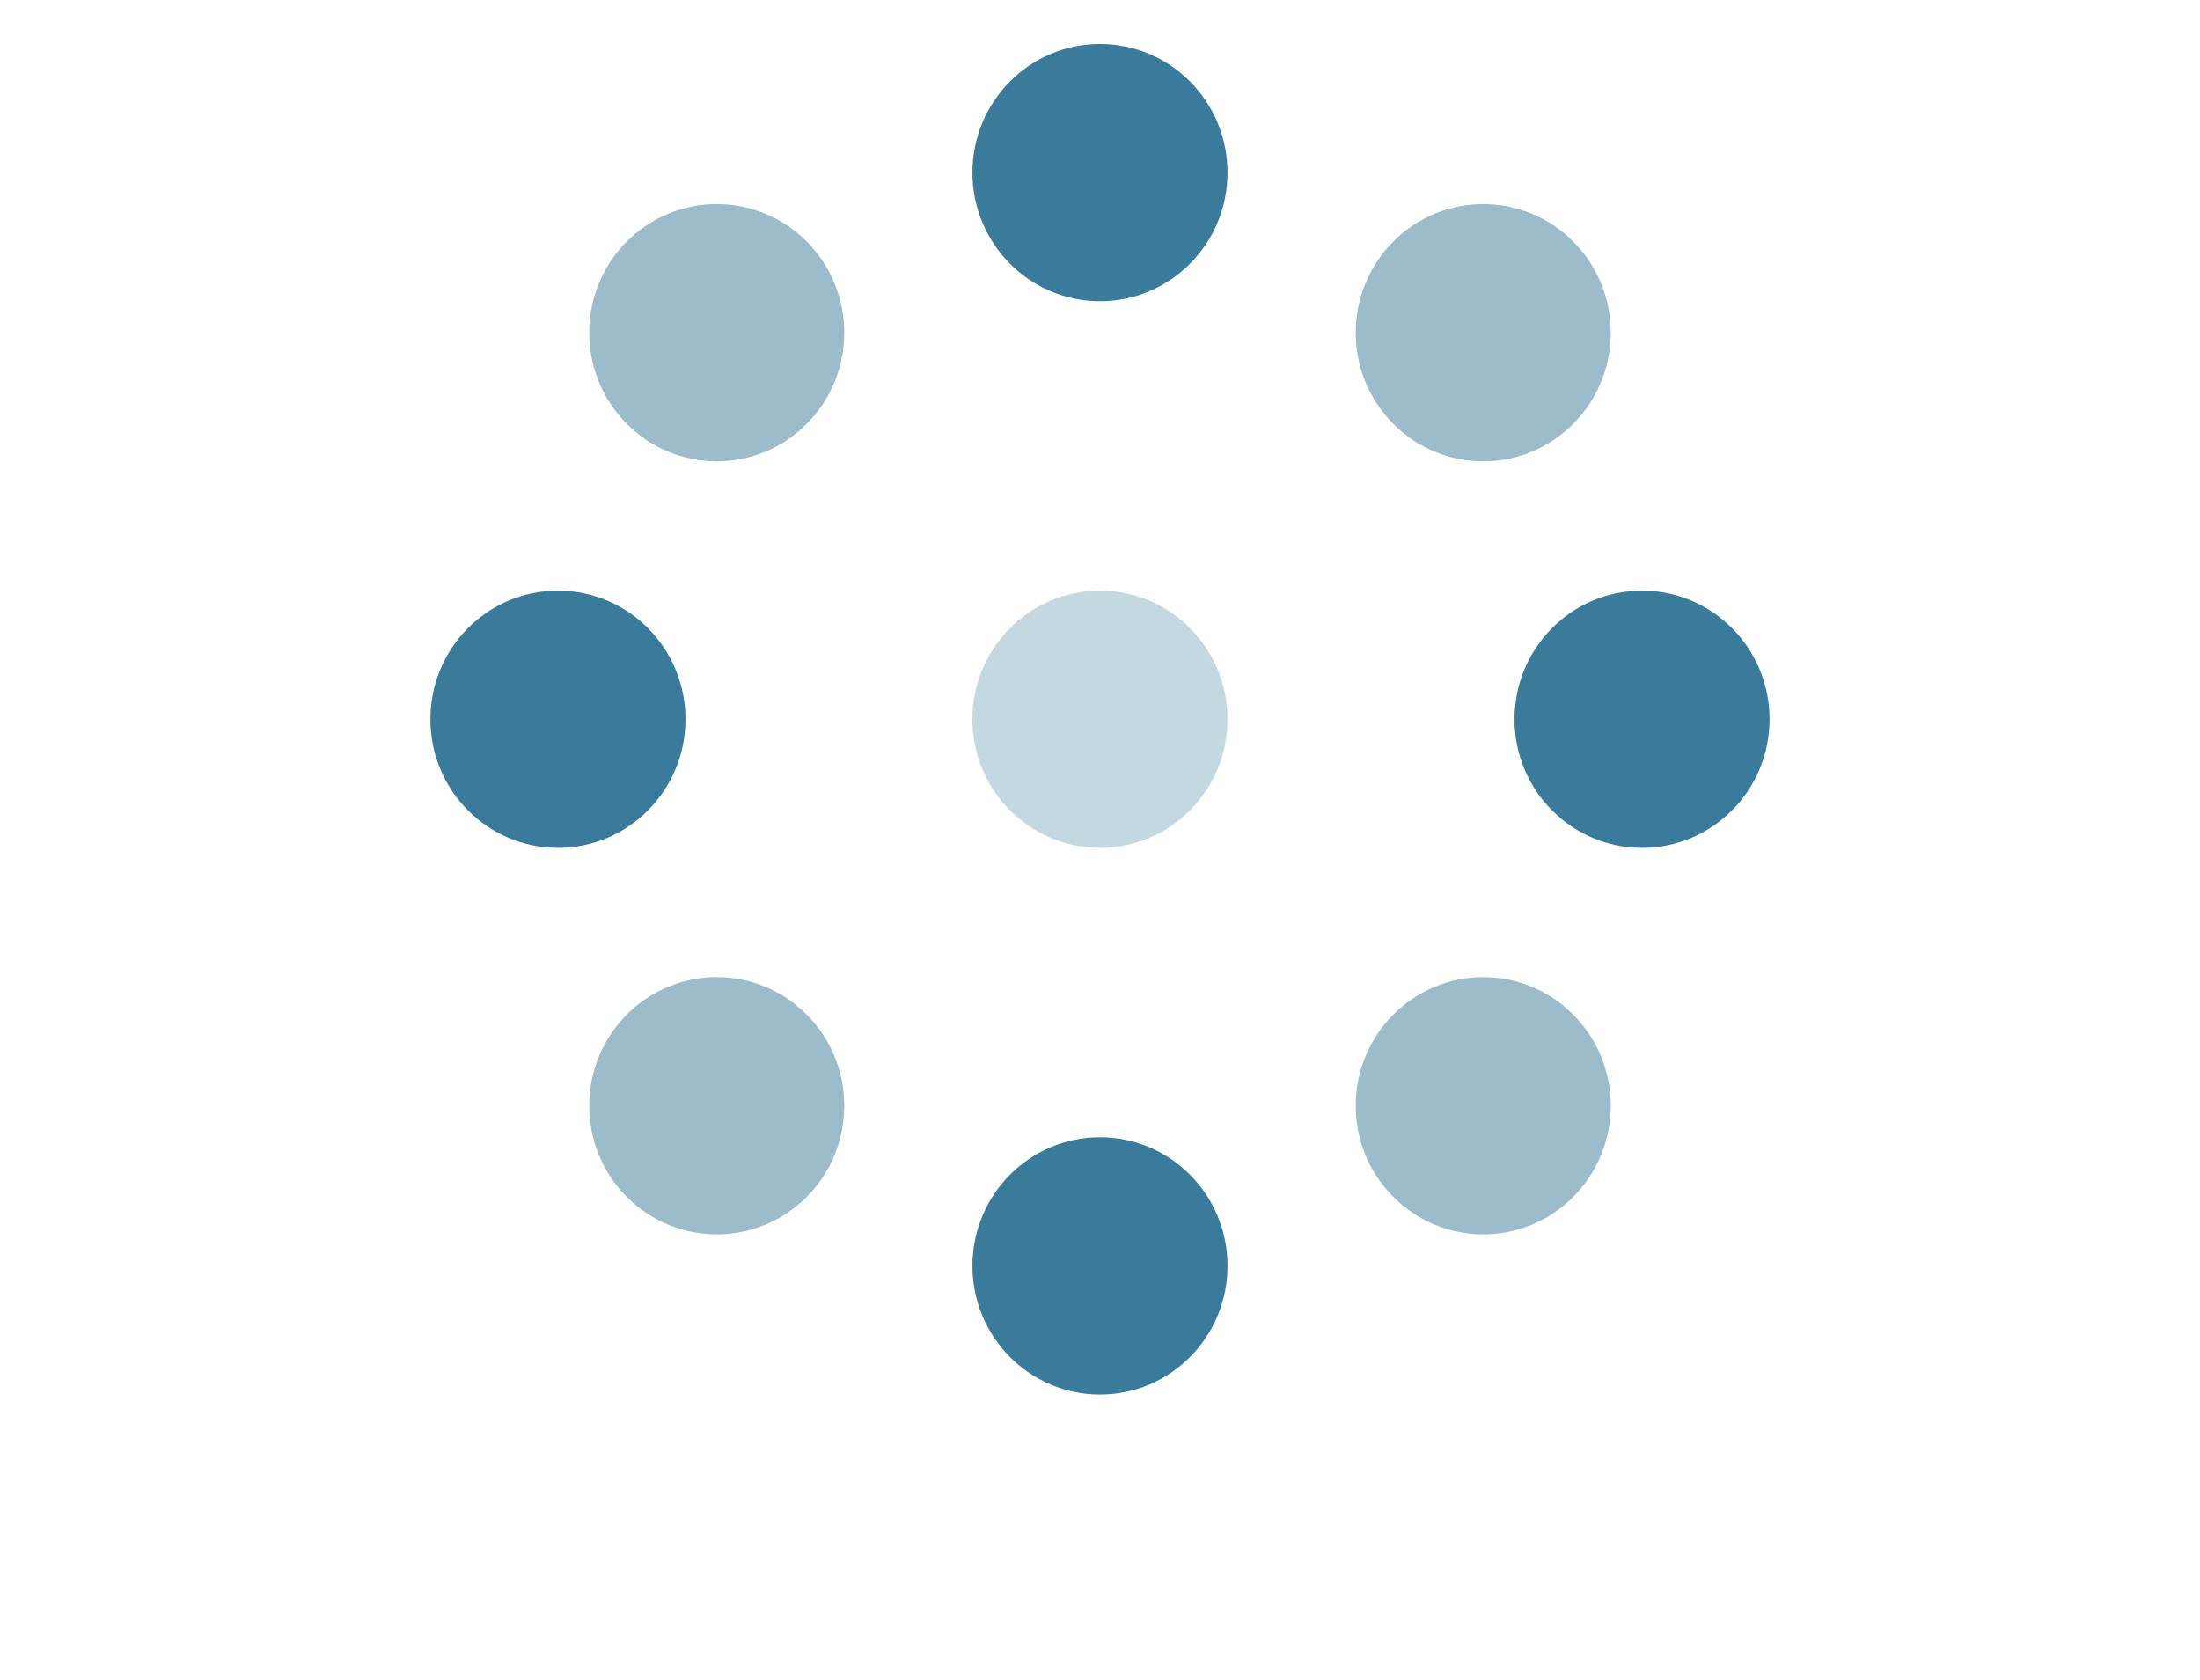 <svg width="93" height="71" viewBox="0 0 93 71" fill="none" xmlns="http://www.w3.org/2000/svg">
<path d="M46.5 35.84C49.477 35.84 51.891 33.406 51.891 30.403C51.891 27.4 49.477 24.966 46.5 24.966C43.522 24.966 41.108 27.4 41.108 30.403C41.108 33.406 43.522 35.84 46.5 35.84Z" fill="#3A7B9B" fill-opacity="0.3"/>
<path d="M46.5 12.733C49.477 12.733 51.891 10.299 51.891 7.296C51.891 4.293 49.477 1.859 46.5 1.859C43.522 1.859 41.108 4.293 41.108 7.296C41.108 10.299 43.522 12.733 46.5 12.733Z" fill="#3A7B9B"/>
<path d="M69.413 35.84C72.39 35.84 74.804 33.406 74.804 30.403C74.804 27.4 72.39 24.966 69.413 24.966C66.435 24.966 64.022 27.4 64.022 30.403C64.022 33.406 66.435 35.84 69.413 35.84Z" fill="#3A7B9B"/>
<path d="M23.587 35.84C26.564 35.84 28.978 33.406 28.978 30.403C28.978 27.4 26.564 24.966 23.587 24.966C20.609 24.966 18.195 27.4 18.195 30.403C18.195 33.406 20.609 35.84 23.587 35.84Z" fill="#3A7B9B"/>
<path d="M46.5 58.947C49.477 58.947 51.891 56.512 51.891 53.51C51.891 50.507 49.477 48.073 46.5 48.073C43.522 48.073 41.108 50.507 41.108 53.51C41.108 56.512 43.522 58.947 46.5 58.947Z" fill="#3A7B9B"/>
<path d="M58.889 17.908C60.994 20.032 64.408 20.032 66.513 17.908C68.619 15.785 68.619 12.343 66.513 10.219C64.408 8.096 60.994 8.096 58.889 10.219C56.783 12.343 56.783 15.785 58.889 17.908Z" fill="#3A7B9B" fill-opacity="0.5"/>
<path d="M58.889 50.585C60.994 52.709 64.408 52.709 66.513 50.585C68.619 48.462 68.619 45.02 66.513 42.897C64.408 40.773 60.994 40.773 58.889 42.897C56.783 45.02 56.783 48.462 58.889 50.585Z" fill="#3A7B9B" fill-opacity="0.5"/>
<path d="M26.487 17.908C28.592 20.032 32.006 20.032 34.111 17.908C36.217 15.785 36.217 12.343 34.111 10.219C32.006 8.096 28.592 8.096 26.487 10.219C24.381 12.343 24.381 15.785 26.487 17.908Z" fill="#3A7B9B" fill-opacity="0.5"/>
<path d="M26.487 50.585C28.592 52.709 32.006 52.709 34.111 50.585C36.217 48.462 36.217 45.02 34.111 42.897C32.006 40.773 28.592 40.773 26.487 42.897C24.381 45.02 24.381 48.462 26.487 50.585Z" fill="#3A7B9B" fill-opacity="0.5"/>
</svg>
